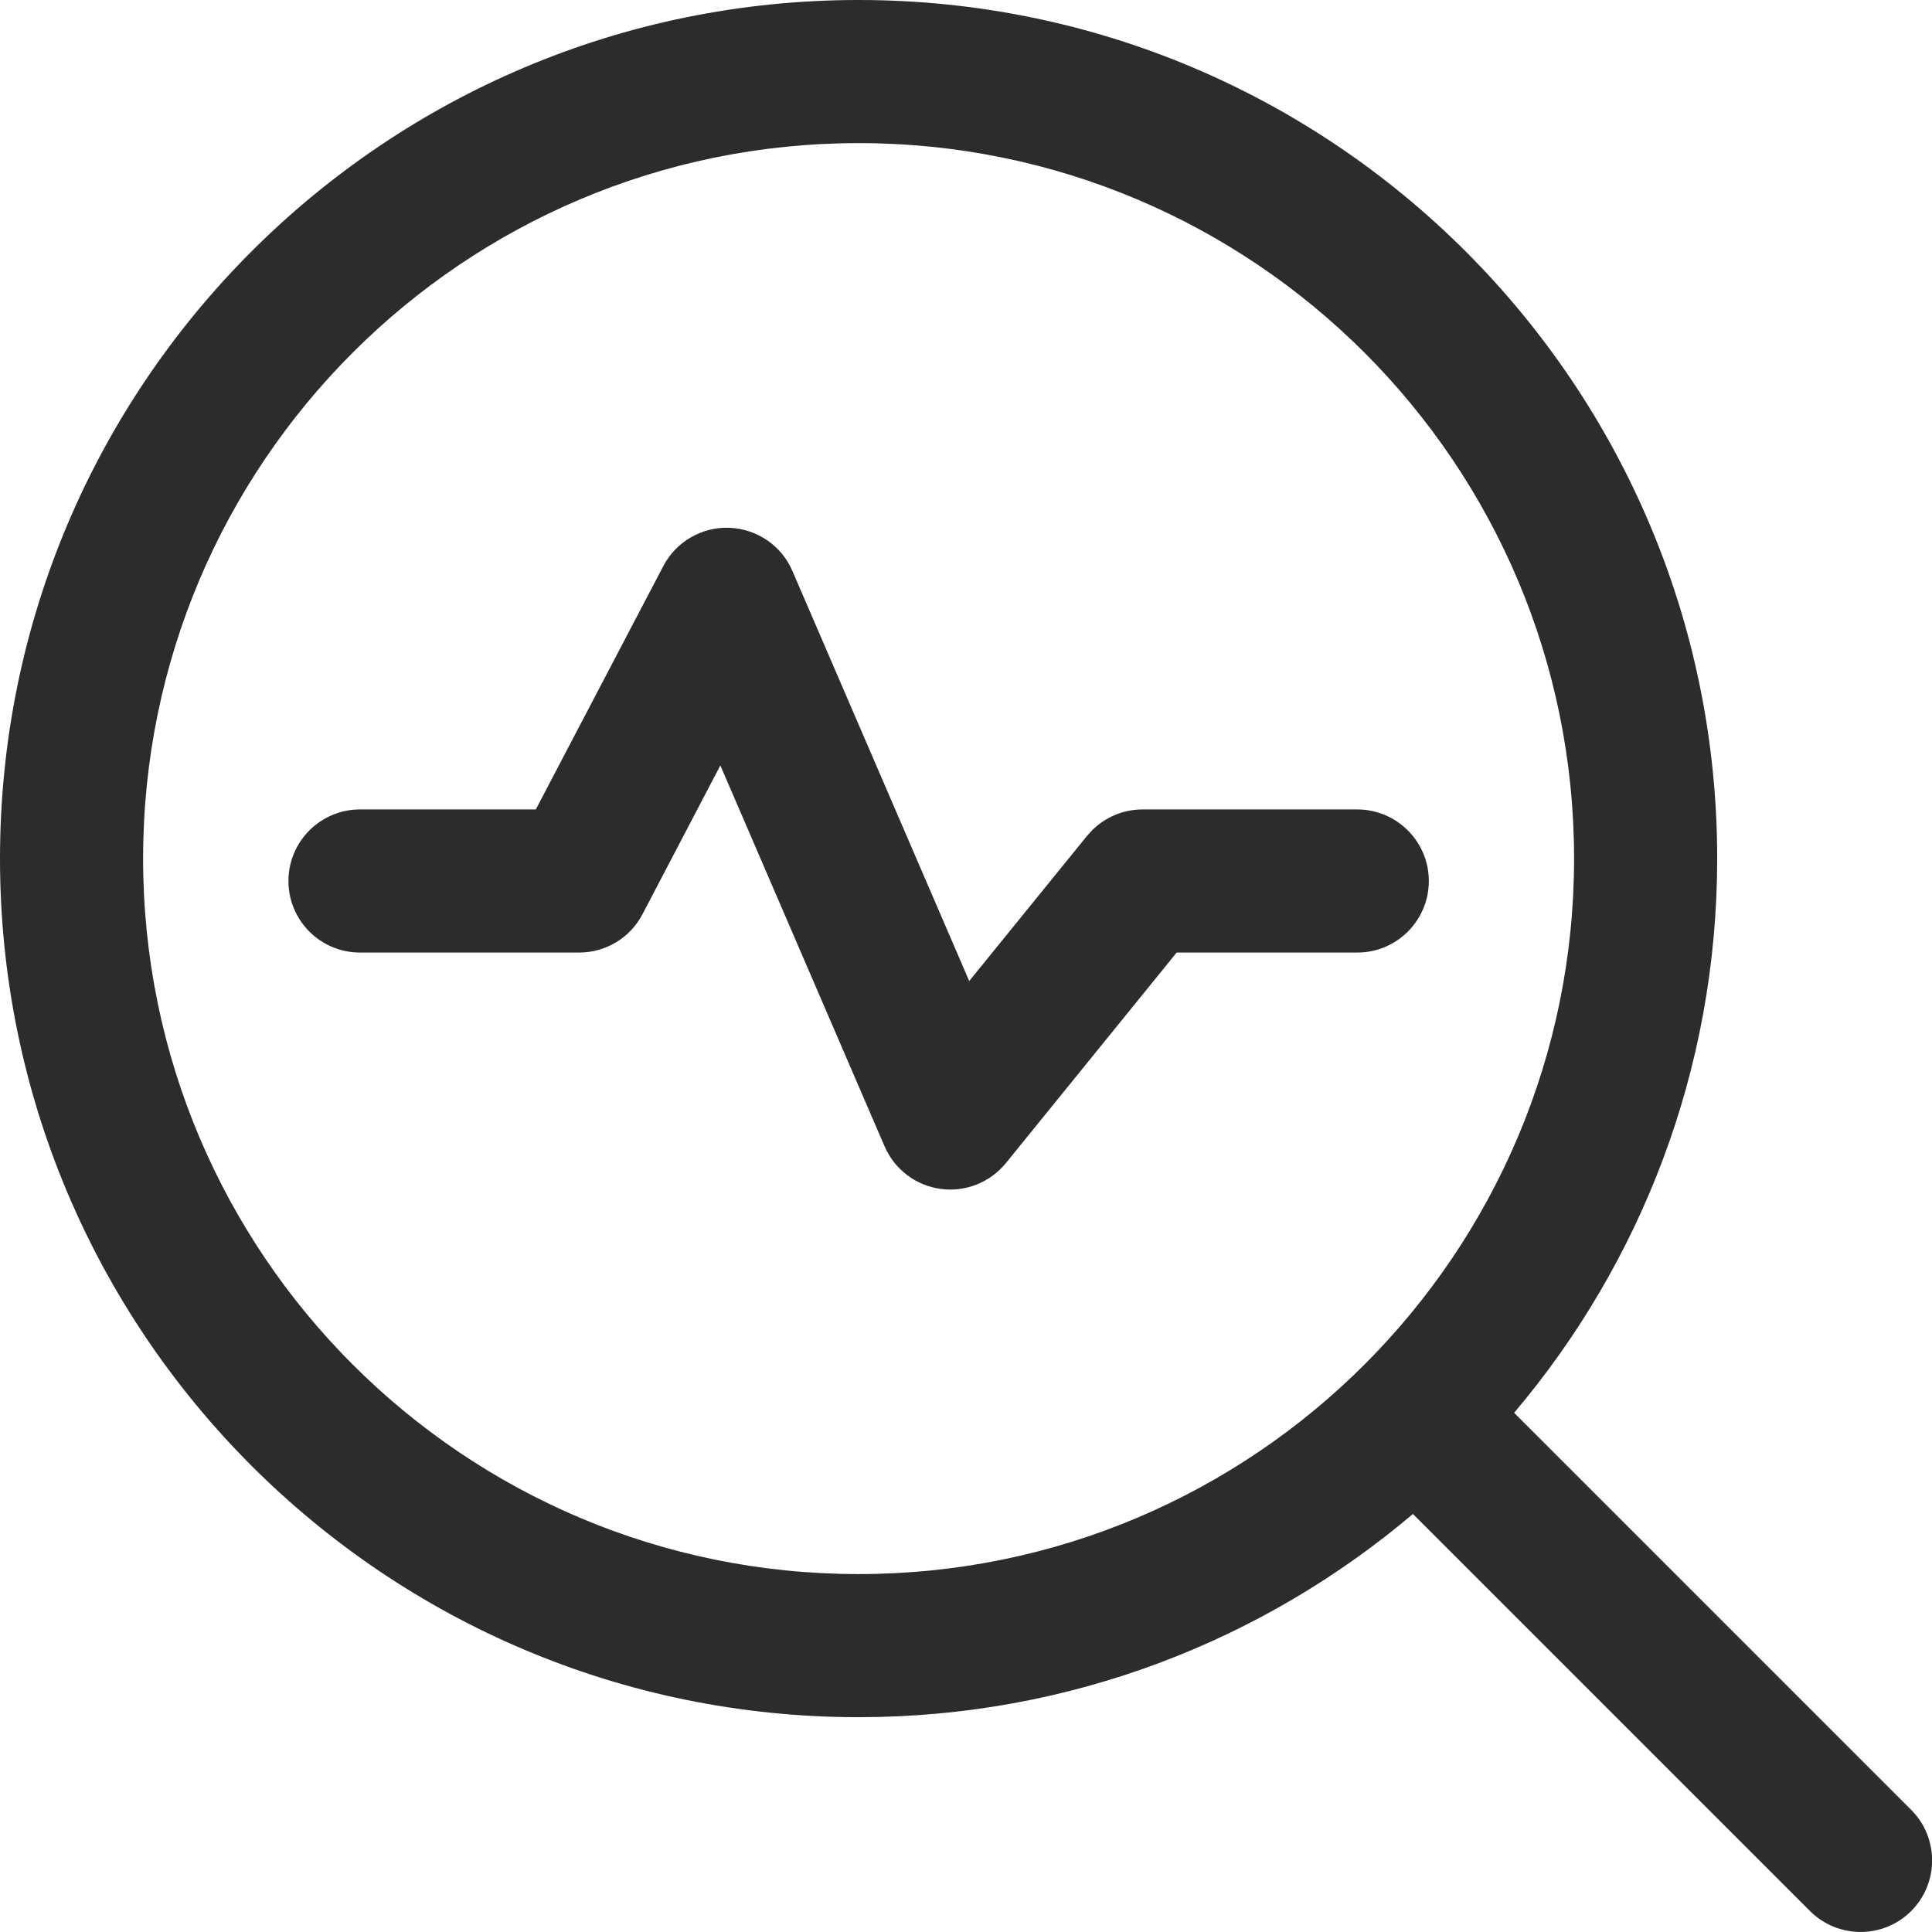 <svg width="27" height="27" viewBox="0 0 27 27" fill="none" xmlns="http://www.w3.org/2000/svg">
<path d="M10.193 7.376C10.579 7.391 10.922 7.625 11.074 7.979L13.545 13.71L15.191 11.682L15.267 11.599C15.453 11.416 15.704 11.312 15.968 11.312H18.968C19.52 11.313 19.968 11.76 19.968 12.312C19.968 12.865 19.52 13.312 18.968 13.312H16.444L14.057 16.255C13.836 16.526 13.49 16.663 13.144 16.615C12.797 16.567 12.501 16.342 12.362 16.02L10.067 10.697L8.979 12.776C8.807 13.106 8.466 13.312 8.094 13.312H5.031C4.479 13.312 4.031 12.865 4.031 12.312C4.031 11.76 4.479 11.312 5.031 11.312H7.488L9.27 7.911C9.448 7.57 9.808 7.361 10.193 7.376Z" fill="#2C2C2C"/>
<path fill-rule="evenodd" clip-rule="evenodd" d="M11.999 0C18.626 0 23.998 5.372 23.998 11.999C23.998 14.952 22.929 17.654 21.16 19.744L26.709 25.293C27.099 25.683 27.099 26.317 26.709 26.707C26.319 27.097 25.686 27.097 25.295 26.707L19.746 21.158C17.655 22.928 14.953 23.998 11.999 23.998C5.372 23.998 0 18.626 0 11.999C7.60246e-06 5.372 5.372 7.60222e-06 11.999 0ZM11.999 2C6.477 2 2 6.477 2 11.999C2 17.521 6.477 21.998 11.999 21.998C17.521 21.998 21.998 17.521 21.998 11.999C21.998 6.477 17.521 2 11.999 2Z" fill="#2C2C2C"/>
</svg>
